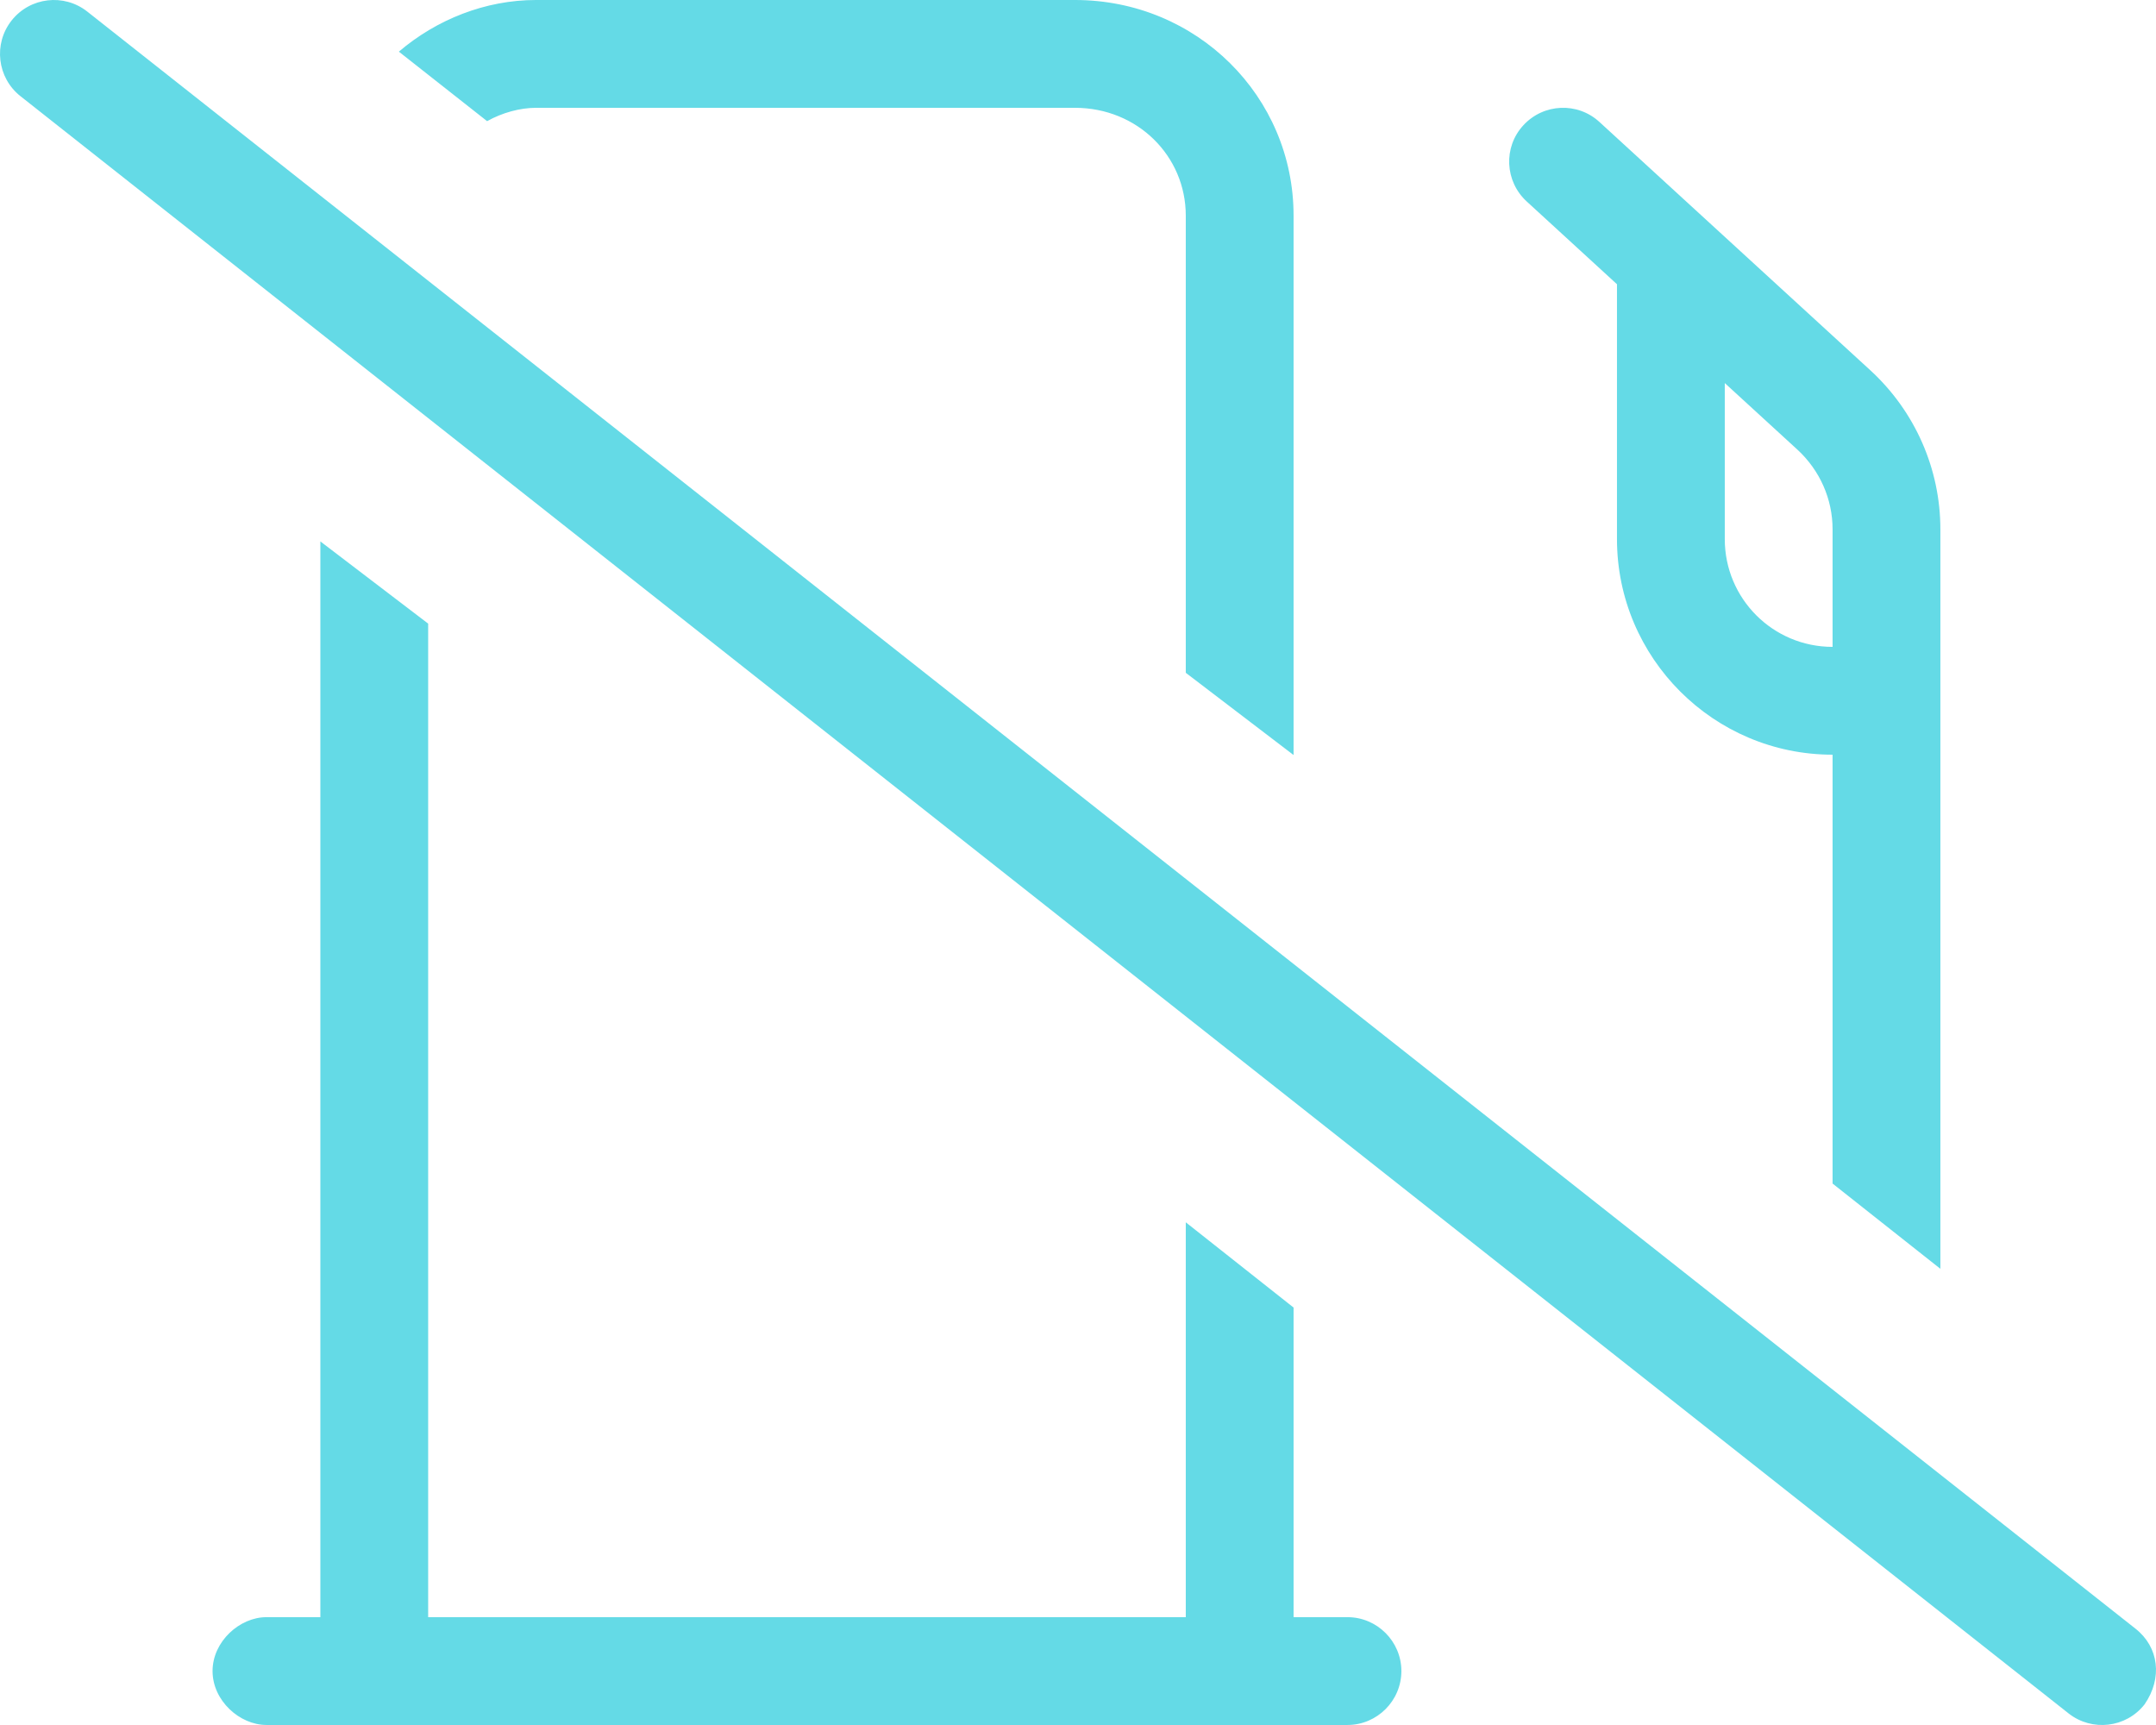 <svg width="90" height="72" viewBox="0 0 90 72" fill="none" xmlns="http://www.w3.org/2000/svg">
<path d="M49.499 51.018L53.999 54.576V67.499H56.249C57.487 67.499 58.499 68.511 58.499 69.749C58.499 70.986 57.487 71.999 56.249 71.999H11.123C10.007 71.999 8.873 70.986 8.873 69.749C8.873 68.511 10.007 67.499 11.123 67.499H13.373V22.598L17.873 26.029V67.499H49.499V51.018ZM20.334 5.057L16.65 2.156C18.225 0.812 20.264 0 22.373 0H44.873C49.963 0 53.999 4.029 53.999 9V31.514L49.499 28.082V9C49.499 6.515 47.488 4.5 44.873 4.5H22.373C21.712 4.5 20.967 4.702 20.334 5.057ZM80.999 22.092V52.959L76.499 49.401V31.5C71.535 31.5 67.499 27.464 67.499 22.5V11.864L63.73 8.408C62.816 7.568 62.746 6.145 63.59 5.23C64.433 4.313 65.854 4.251 66.768 5.092L78.074 15.454C79.944 17.17 80.999 19.575 80.999 22.092ZM71.999 15.989V22.5C71.999 24.989 74.01 27 76.499 27V22.092C76.499 20.826 75.965 19.631 75.037 18.773L71.999 15.989ZM89.141 67.977C90.125 68.75 90.28 70.044 89.521 71.141C88.747 72.125 87.327 72.28 86.357 71.521L0.856 4.016C-0.119 3.246 -0.286 1.831 0.484 0.856C1.254 -0.119 2.669 -0.286 3.644 0.484L89.141 67.977Z" fill="#64DAE6"/>
</svg>
